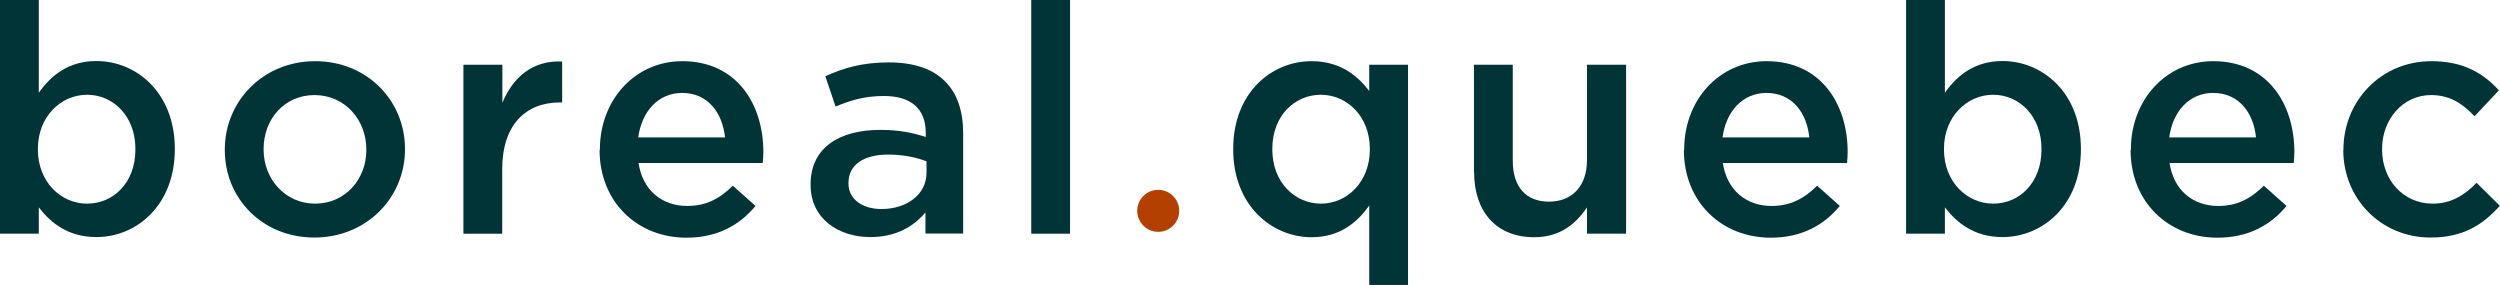<?xml version="1.0" encoding="UTF-8"?>
<svg id="Layer_2" data-name="Layer 2" xmlns="http://www.w3.org/2000/svg" viewBox="0 0 163.03 18.58">
  <defs>
    <style>
      .cls-1 {
        fill: #003436;
      }

      .cls-1, .cls-2 {
        stroke-width: 0px;
      }

      .cls-2 {
        fill: #b34001;
      }
    </style>
  </defs>
  <g id="DESIGN">
    <g>
      <path class="cls-1" d="m2.53,13.53v1.71H0V0h2.53v6.05c.81-1.15,1.96-2.07,3.76-2.07,2.59,0,5.11,2.05,5.11,5.72v.04c0,3.65-2.5,5.72-5.11,5.72-1.84,0-2.98-.92-3.76-1.94Zm6.3-3.78v-.04c0-2.13-1.44-3.53-3.15-3.53s-3.21,1.42-3.21,3.53v.04c0,2.11,1.5,3.53,3.21,3.53s3.15-1.36,3.15-3.53Z"/>
      <path class="cls-1" d="m14.66,9.79v-.04c0-3.15,2.5-5.76,5.89-5.76s5.86,2.57,5.86,5.72v.04c0,3.13-2.5,5.74-5.91,5.74s-5.84-2.57-5.84-5.7Zm9.23,0v-.04c0-1.94-1.4-3.55-3.38-3.55s-3.32,1.59-3.32,3.51v.04c0,1.92,1.4,3.53,3.36,3.53s3.34-1.59,3.34-3.49Z"/>
      <path class="cls-1" d="m30.23,4.22h2.53v2.48c.69-1.65,1.96-2.78,3.9-2.69v2.67h-.15c-2.21,0-3.76,1.44-3.76,4.36v4.2h-2.53V4.22Z"/>
      <path class="cls-1" d="m39.12,9.77v-.04c0-3.15,2.23-5.74,5.38-5.74,3.51,0,5.28,2.76,5.28,5.93,0,.23-.02.46-.04.71h-8.1c.27,1.79,1.54,2.8,3.17,2.8,1.23,0,2.11-.46,2.98-1.32l1.48,1.32c-1.04,1.25-2.48,2.07-4.51,2.07-3.19,0-5.66-2.32-5.66-5.72Zm8.16-.81c-.17-1.63-1.13-2.9-2.8-2.9-1.54,0-2.63,1.19-2.86,2.9h5.66Z"/>
      <path class="cls-1" d="m52.86,12.06v-.04c0-2.38,1.86-3.55,4.55-3.55,1.23,0,2.11.19,2.96.46v-.27c0-1.57-.96-2.4-2.73-2.4-1.23,0-2.15.27-3.15.69l-.67-1.98c1.21-.54,2.4-.9,4.15-.9,1.65,0,2.88.44,3.65,1.23.81.79,1.19,1.96,1.19,3.4v6.53h-2.46v-1.38c-.75.9-1.9,1.61-3.59,1.61-2.07,0-3.9-1.19-3.9-3.4Zm7.56-.79v-.75c-.65-.25-1.5-.44-2.5-.44-1.63,0-2.59.69-2.59,1.84v.04c0,1.06.94,1.67,2.15,1.67,1.67,0,2.94-.96,2.94-2.36Z"/>
      <path class="cls-1" d="m67.25,0h2.53v15.24h-2.53V0Z"/>
      <path class="cls-1" d="m89.29,13.4c-.81,1.15-1.96,2.07-3.76,2.07-2.59,0-5.11-2.07-5.11-5.72v-.04c0-3.65,2.48-5.72,5.11-5.72,1.82,0,2.96.9,3.76,1.94v-1.71h2.53v14.36h-2.53v-5.18Zm.04-3.65v-.04c0-2.13-1.5-3.53-3.19-3.53s-3.17,1.34-3.17,3.53v.04c0,2.13,1.46,3.53,3.17,3.53s3.19-1.42,3.19-3.53Z"/>
      <path class="cls-1" d="m96.12,11.23v-7.01h2.53v6.26c0,1.71.86,2.67,2.36,2.67s2.48-1,2.48-2.71v-6.22h2.55v11.02h-2.55v-1.71c-.71,1.04-1.73,1.94-3.44,1.94-2.48,0-3.92-1.67-3.92-4.24Z"/>
      <path class="cls-1" d="m109.83,9.77v-.04c0-3.15,2.23-5.74,5.38-5.74,3.51,0,5.28,2.76,5.28,5.93,0,.23-.02.46-.04.71h-8.1c.27,1.79,1.54,2.8,3.17,2.8,1.23,0,2.11-.46,2.98-1.32l1.48,1.32c-1.04,1.25-2.48,2.07-4.51,2.07-3.19,0-5.66-2.32-5.66-5.72Zm8.16-.81c-.17-1.63-1.13-2.9-2.8-2.9-1.54,0-2.63,1.19-2.86,2.9h5.66Z"/>
      <path class="cls-1" d="m126.83,13.53v1.71h-2.53V0h2.53v6.05c.81-1.15,1.96-2.07,3.76-2.07,2.59,0,5.11,2.05,5.11,5.72v.04c0,3.65-2.5,5.72-5.11,5.72-1.84,0-2.98-.92-3.76-1.94Zm6.3-3.78v-.04c0-2.13-1.44-3.53-3.15-3.53s-3.21,1.42-3.21,3.53v.04c0,2.11,1.5,3.53,3.21,3.53s3.15-1.36,3.15-3.53Z"/>
      <path class="cls-1" d="m138.96,9.77v-.04c0-3.15,2.23-5.74,5.38-5.74,3.51,0,5.28,2.76,5.28,5.93,0,.23-.02.46-.04.71h-8.1c.27,1.79,1.54,2.8,3.17,2.8,1.23,0,2.11-.46,2.98-1.32l1.48,1.32c-1.04,1.25-2.48,2.07-4.51,2.07-3.19,0-5.66-2.32-5.66-5.72Zm8.16-.81c-.17-1.63-1.13-2.9-2.8-2.9-1.54,0-2.63,1.19-2.86,2.9h5.66Z"/>
      <path class="cls-1" d="m152.82,9.79v-.04c0-3.13,2.42-5.76,5.74-5.76,2.07,0,3.36.77,4.4,1.9l-1.59,1.69c-.77-.81-1.59-1.38-2.84-1.38-1.84,0-3.19,1.59-3.19,3.51v.04c0,1.96,1.36,3.53,3.3,3.53,1.19,0,2.07-.54,2.86-1.36l1.52,1.5c-1.09,1.21-2.36,2.07-4.51,2.07-3.28,0-5.7-2.57-5.7-5.7Z"/>
      <circle class="cls-2" cx="75.53" cy="13.75" r="1.37"/>
    </g>
  </g>
</svg>